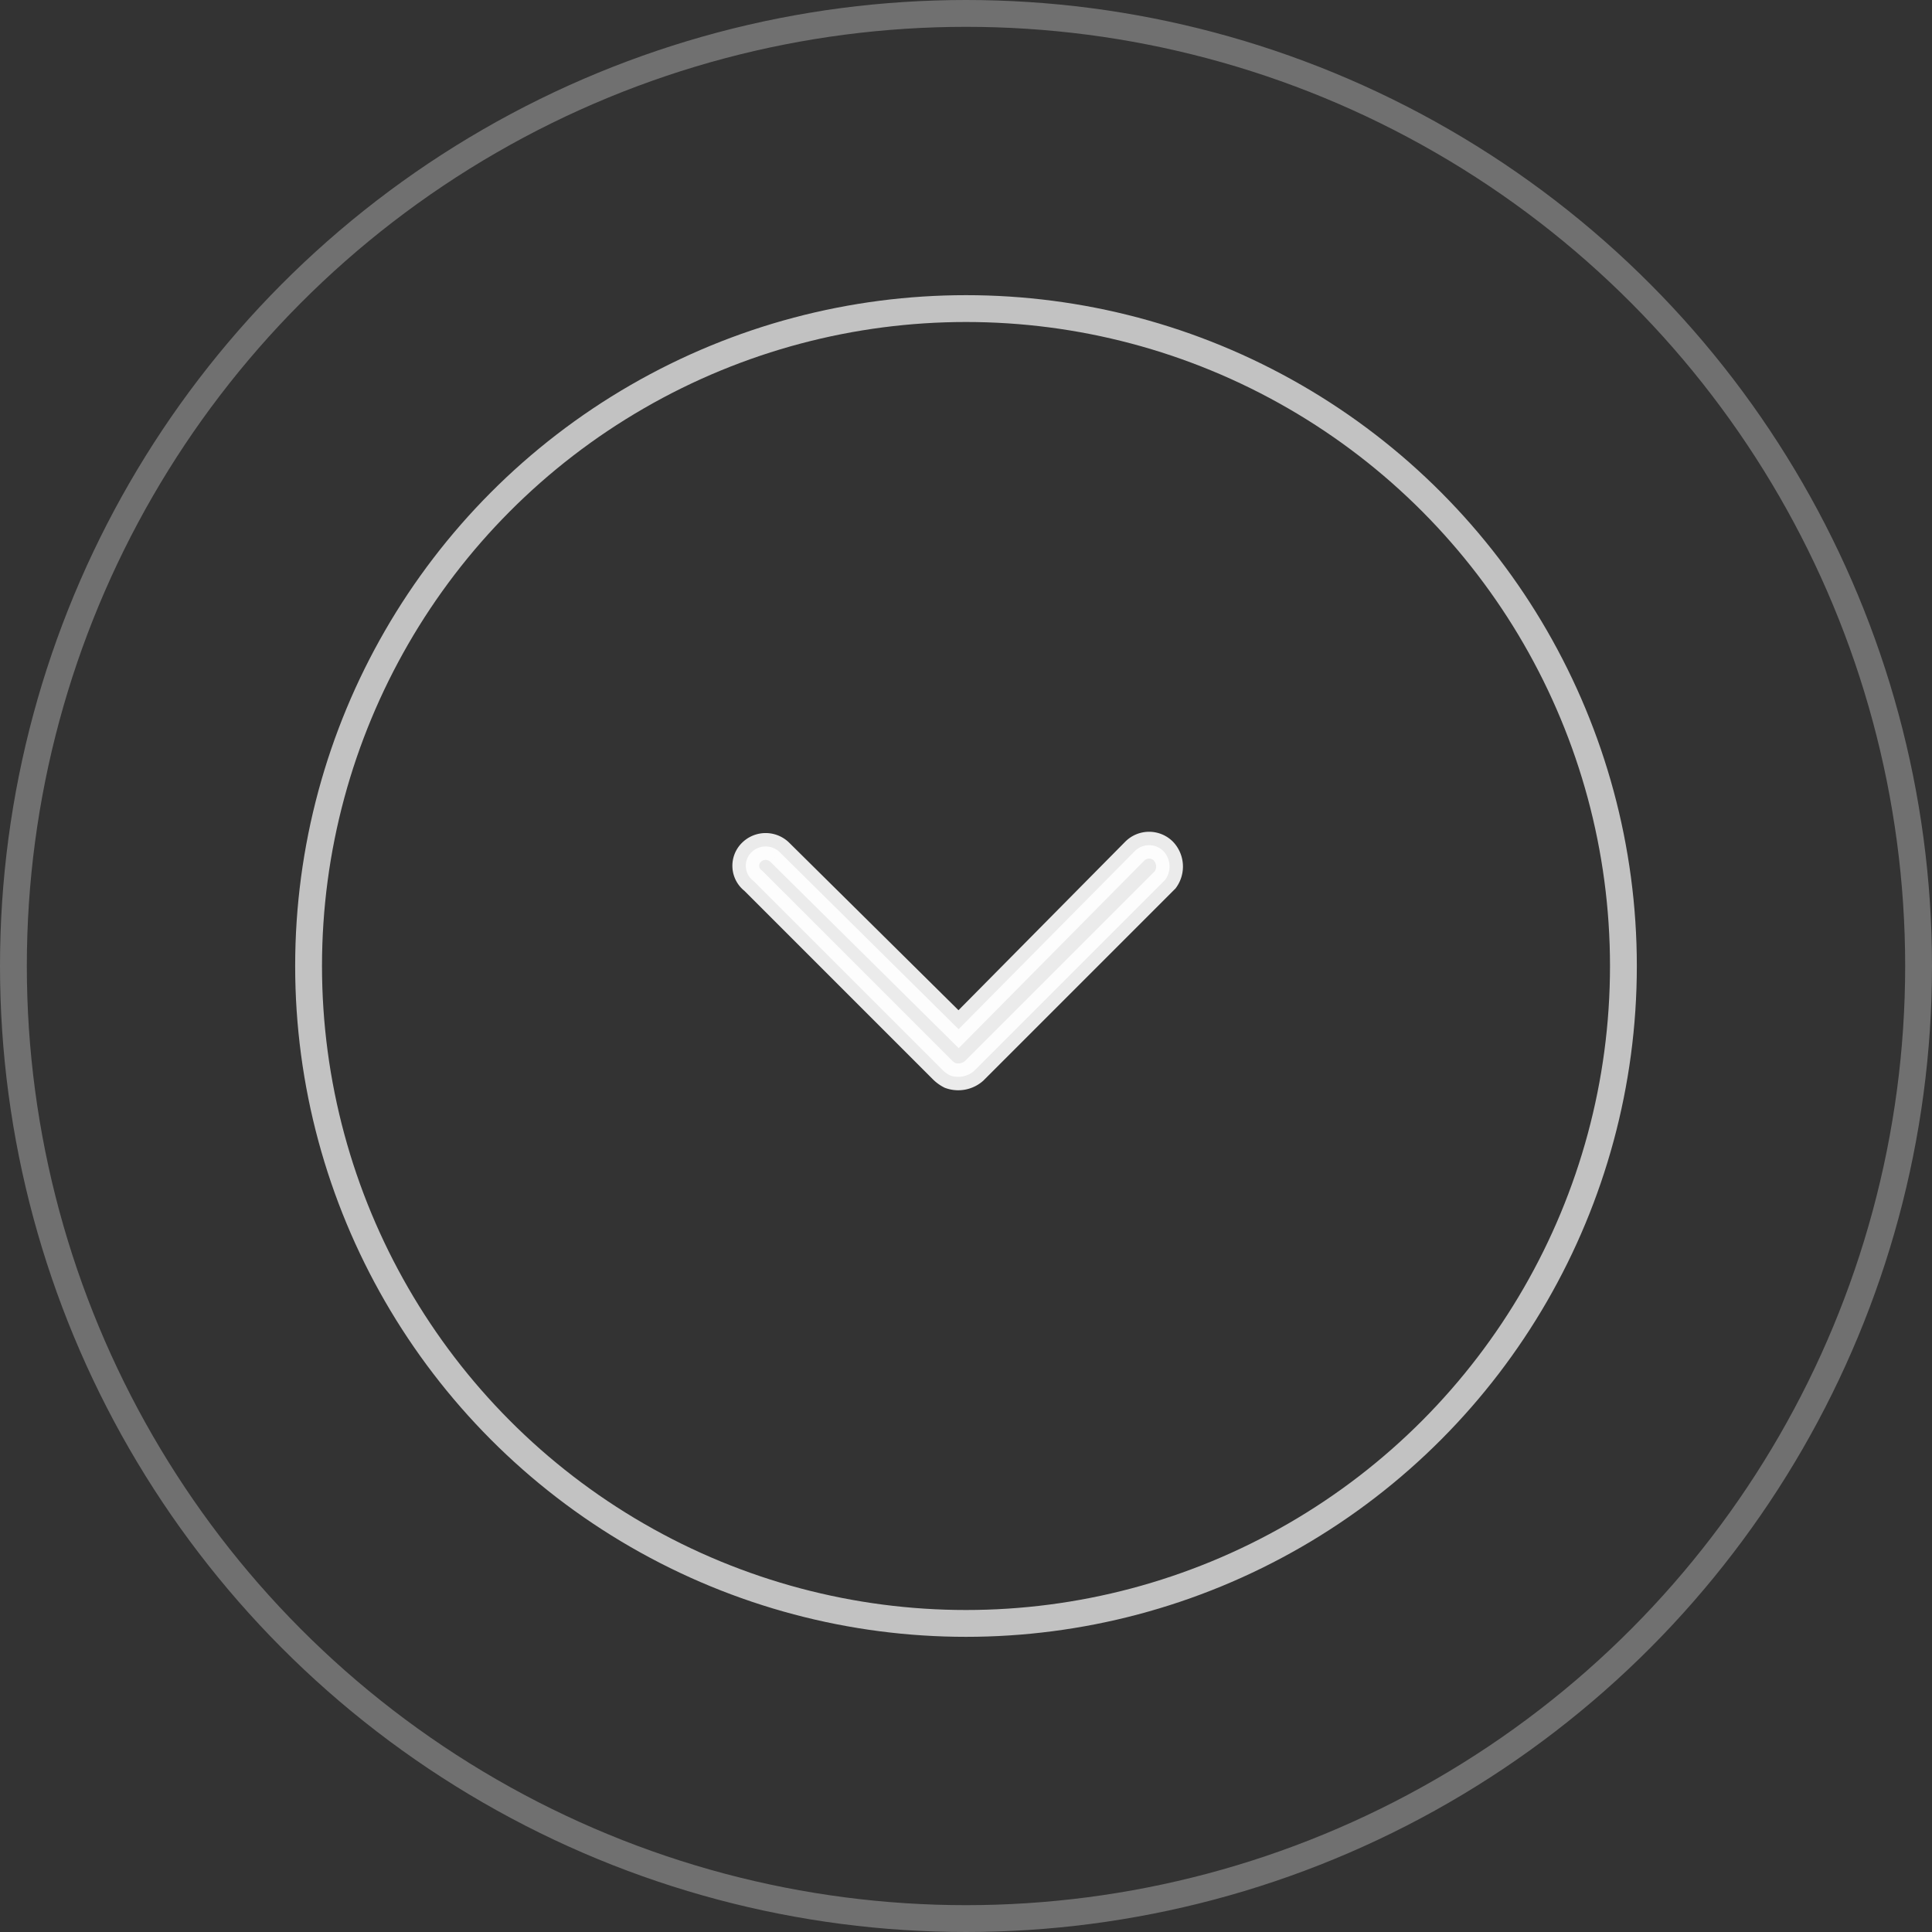 <svg xmlns="http://www.w3.org/2000/svg" width="72" height="72" viewBox="0 0 72 72">
  <rect x="0" y="0" width="72" height="72" fill="#333333" stroke="none"/>
  <g id="组_2007" data-name="组 2007" transform="translate(-205.167 -619)">
    <g id="椭圆_5" data-name="椭圆 5" transform="translate(205.167 619)" fill="none" stroke="#fff" stroke-width="1" opacity="0.3">
      <circle cx="36" cy="36" r="36" stroke="none"/>
      <circle cx="36" cy="36" r="35.5" fill="none"/>
    </g>
    <g id="椭圆_6" data-name="椭圆 6" transform="translate(216.167 630)" fill="none" stroke="#fff" stroke-width="1" opacity="0.7">
      <circle cx="25" cy="25" r="25" stroke="none"/>
      <circle cx="25" cy="25" r="24.5" fill="none"/>
    </g>
    <path id="路径_3" data-name="路径 3" d="M340.346,208.431l-6.633-6.563,6.59-6.66a.751.751,0,0,0,0-1.061h0a.7.7,0,0,0-1.061.073l-7.03,7.03a1.173,1.173,0,0,0-.222.3.9.9,0,0,0,.167.894l7.128,7.128a.839.839,0,0,0,1.066-.073A.754.754,0,0,0,340.346,208.431Z" transform="translate(39.023 991.068) rotate(-90)" fill="#fff" stroke="#fff" stroke-width="1" opacity="0.9"/>
  </g>
</svg>

